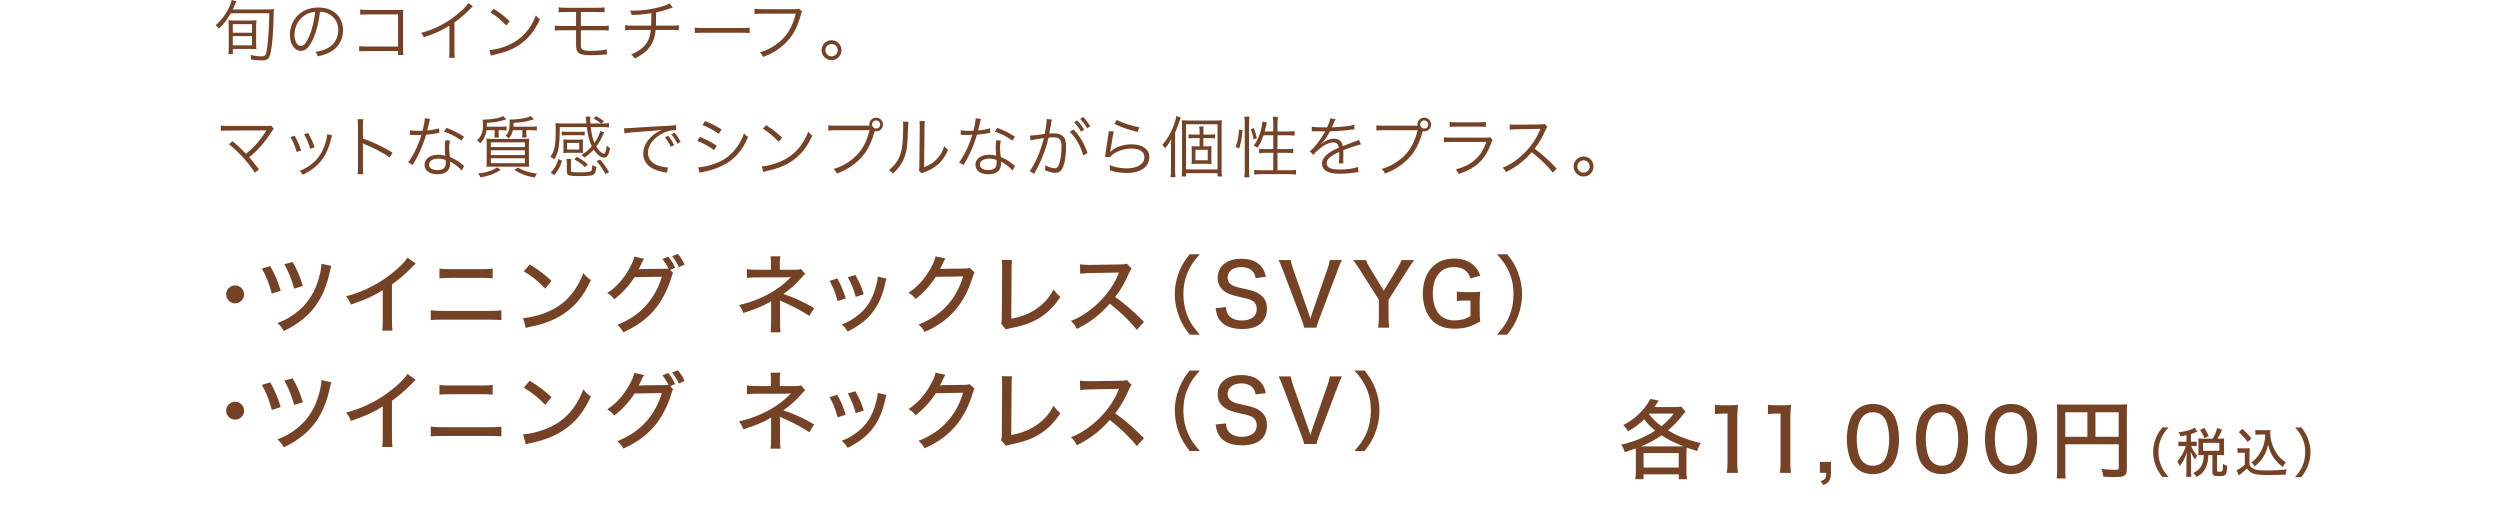 <?xml version="1.0" encoding="UTF-8"?>
<svg id="_レイヤー_1" data-name="レイヤー 1" xmlns="http://www.w3.org/2000/svg" viewBox="0 0 752.25 157.9">
  <defs>
    <style>
      .cls-1 {
        fill: none;
      }

      .cls-2 {
        fill: #764226;
      }
    </style>
  </defs>
  <g>
    <path class="cls-2" d="M73.45,88.58c0,1.48-1.22,2.7-2.7,2.7s-2.7-1.22-2.7-2.7,1.22-2.7,2.7-2.7,2.7,1.2,2.7,2.7Z"/>
    <path class="cls-2" d="M81.3,80.05c1.38,2.37,2.24,4.42,3.17,7.44l-2.68.86c-.73-2.78-1.74-5.38-2.99-7.54l2.5-.75ZM99.73,80.03c-.23.6-.26.65-.68,2.55-1.12,4.94-3.2,8.92-6.19,11.91-1.92,1.92-4.39,3.64-7.46,5.12-.57-1.04-.88-1.43-1.92-2.39,2.86-1.09,5.17-2.55,7.28-4.55,2.78-2.65,4.71-6.29,5.62-10.71.23-1.07.31-1.74.34-2.6l3.02.68ZM88.03,78.81c1.25,2.08,2.13,4.13,3.12,7.23l-2.65.81c-.75-2.81-1.56-4.78-2.94-7.33l2.47-.7Z"/>
    <path class="cls-2" d="M125.09,79.3c-.44.39-.49.42-1.17,1.12-1.69,1.79-3.8,3.61-5.98,5.17v10.48c0,1.79.05,2.63.16,3.43h-3.09c.13-.99.16-1.53.16-3.43v-8.76c-3.2,1.95-4.81,2.68-9.57,4.34-.47-1.12-.7-1.51-1.46-2.5,5.02-1.33,9.44-3.51,13.57-6.73,2.34-1.82,4.13-3.61,4.89-4.89l2.5,1.77Z"/>
    <path class="cls-2" d="M129.61,93.34c1.04.16,1.85.21,3.72.21h13.68c2,0,2.86-.05,3.85-.18v2.94c-.91-.08-2.08-.13-3.82-.13h-13.75c-1.77,0-2.65.03-3.67.13v-2.96ZM132.24,80.81c.99.16,1.72.18,3.61.18h8.89c1.95,0,2.55-.03,3.51-.18v2.94c-1.04-.1-1.72-.13-3.46-.13h-9c-2.03,0-2.42.03-3.56.13v-2.94Z"/>
    <path class="cls-2" d="M157.41,95.68c2.11-.08,5.25-.88,7.64-1.95,3.25-1.43,5.69-3.41,7.75-6.32,1.17-1.72,1.92-3.12,2.73-5.25.86,1.07,1.2,1.38,2.26,2.13-2.16,4.71-4.6,7.72-8.11,10.09-2.63,1.79-5.85,3.07-9.83,3.9-.99.21-1.09.23-1.64.42l-.81-3.02ZM159.39,79.56c2.96,1.85,4.6,3.09,6.55,4.97l-1.87,2.31c-2-2.13-4.11-3.82-6.47-5.2l1.79-2.08Z"/>
    <path class="cls-2" d="M202.56,82.13c-.21.26-.29.49-.55,1.38-1.14,3.82-3.04,7.36-5.28,9.93-2.39,2.73-5.28,4.78-9.18,6.55-.6-1.07-.88-1.43-1.82-2.24,3.95-1.61,6.55-3.41,9-6.24,1.9-2.18,3.51-5.17,4.42-8.24l-8.22.13c-.75,1.22-1.61,2.31-2.96,3.8-1.07,1.14-1.85,1.85-3.15,2.83-.68-.88-.99-1.17-2.11-1.85,2.89-1.95,4.78-4.06,6.66-7.38.88-1.59,1.33-2.65,1.46-3.59l2.96.65q-.21.29-.55.99c-.55,1.2-.73,1.59-1.07,2.18.21-.05.57-.05,1.12-.08l7.88-.1c-.42-.91-1.12-2.03-1.85-2.91l1.74-.73c.96,1.2,1.43,1.92,2.08,3.35l-1.48.65.88.91ZM203.96,76.39c.91,1.09,1.48,1.98,2.05,3.22l-1.74.78c-.55-1.22-1.17-2.26-2-3.3l1.69-.7Z"/>
    <path class="cls-2" d="M231.86,100c.13-.78.16-1.56.16-3.38v-4.81c0-.65,0-.88.03-1.22-.44.34-.99.65-2.05,1.17-2.03.96-3.28,1.43-6.34,2.42-.39-1.07-.6-1.43-1.3-2.39,4.52-.99,8.89-2.94,12.3-5.49,1.14-.83,2.08-1.66,3.35-2.94-.1.03-.18.03-.23.03-.36.05-1.09.08-1.38.08h-8.5c-1.48,0-2.13.03-3.15.16v-2.68c.91.18,1.51.21,3.15.21h4.08v-1.79c0-1.2-.03-1.48-.13-2.24h2.96c-.13.7-.16,1.12-.16,2.24v1.79h4.86c.65,0,1.04-.05,1.51-.21l1.27,1.48c-.42.34-.47.39-1.09,1.12-1.56,1.79-3.67,3.69-5.49,4.91,3.43,1.17,6.21,2.44,9.28,4.26l-1.48,2.34c-1.82-1.25-4.34-2.63-7.15-3.88-1.22-.52-1.38-.6-1.69-.81.03.44.05,1.01.05,1.46v4.76c0,1.92.03,2.57.13,3.41h-2.99Z"/>
    <path class="cls-2" d="M251.93,83.77c1.09,1.9,1.59,3.12,2.57,6.01l-2.47.81c-.65-2.47-1.25-4.03-2.39-6.08l2.29-.73ZM266.75,83.82c-.16.39-.18.49-.34,1.25-.75,3.54-1.98,6.42-3.69,8.68-1.85,2.47-4.08,4.21-7.67,6.01-.55-.94-.83-1.27-1.77-2.13,1.79-.7,2.83-1.27,4.34-2.37,3.04-2.21,4.81-4.91,5.95-9.07.36-1.25.52-2.16.52-2.96l2.65.6ZM257.39,82.73c1.38,2.52,1.85,3.64,2.52,5.82l-2.42.78c-.49-1.92-1.27-3.9-2.37-5.93l2.26-.68Z"/>
    <path class="cls-2" d="M284.46,77.79q-.21.29-.55.99c-.55,1.2-.73,1.61-1.07,2.18.21-.03.57-.05,1.12-.08l6.19-.08c.96,0,1.2-.05,1.66-.21l1.46,1.4c-.26.34-.34.52-.6,1.43-1.17,3.88-3.04,7.36-5.28,9.93-2.39,2.73-5.28,4.81-9.18,6.55-.6-1.07-.88-1.43-1.82-2.24,3.95-1.61,6.55-3.41,9-6.21,1.92-2.21,3.43-5.04,4.42-8.27l-8.22.13c-1.74,2.68-3.72,4.81-6.11,6.66-.68-.91-.99-1.2-2.11-1.87,2.89-1.95,4.78-4.06,6.66-7.38.88-1.59,1.33-2.65,1.46-3.59l2.96.65Z"/>
    <path class="cls-2" d="M304.52,78.21c-.1.75-.13,1.3-.13,3.09l-.1,14.59c2.81-.49,5.2-1.43,7.23-2.73,2.47-1.64,4.13-3.46,5.51-6.08.86,1.17,1.12,1.48,2.05,2.24-1.74,2.65-3.41,4.39-5.62,5.9-2.5,1.69-5.23,2.73-9.28,3.51-.78.16-1.09.23-1.51.42l-1.43-1.74c.18-.57.21-.96.21-2.26l.08-13.78v-.7c0-1.27-.03-1.82-.1-2.47l3.09.03Z"/>
    <path class="cls-2" d="M342.06,99.24c-2.05-2.6-4.91-5.33-8.11-7.88-3.02,3.41-5.85,5.59-9.93,7.62-.57-1.12-.83-1.46-1.77-2.42,2-.78,3.25-1.48,5.23-2.89,4-2.89,7.23-6.86,8.97-11.05q.08-.23.16-.39t.1-.23c-.31.03-.47.03-.81.03l-7.54.13c-1.61.03-2.11.05-3.33.21l-.08-2.83c.88.1,1.53.16,2.68.16h.7l8.66-.13c1.25,0,1.48-.05,2.05-.26l1.46,1.53c-.31.34-.52.7-.78,1.33-1.25,2.89-2.57,5.17-4.16,7.18,3.28,2.37,5.36,4.19,8.66,7.51l-2.16,2.39Z"/>
    <path class="cls-2" d="M357.98,100.7c-1.66-2.13-2.34-3.3-3.15-5.3-.88-2.29-1.33-4.5-1.33-6.89s.42-4.45,1.3-6.71c.81-2,1.51-3.17,3.15-5.3h3.07c-1.98,2.26-2.76,3.43-3.56,5.25-.94,2.11-1.38,4.32-1.38,6.76s.47,4.78,1.4,6.94c.81,1.85,1.61,3.02,3.56,5.25h-3.07Z"/>
    <path class="cls-2" d="M368.9,92.38c.08,1.2.26,1.77.75,2.42.81,1.04,2.24,1.64,4.03,1.64,2.78,0,4.47-1.3,4.47-3.43,0-1.14-.49-2.08-1.38-2.55-.83-.44-1.01-.49-4.42-1.27-1.79-.42-2.86-.81-3.77-1.43-1.46-.99-2.18-2.39-2.18-4.16,0-3.48,2.78-5.75,7.1-5.75,2.81,0,4.94.88,6.19,2.55.6.81.91,1.56,1.2,2.91l-3.09.36c-.16-.91-.36-1.43-.83-1.95-.73-.88-1.95-1.35-3.48-1.35-2.44,0-4.11,1.27-4.11,3.15,0,1.2.62,2.03,1.98,2.57.65.29.81.31,3.69.94,1.95.42,3.3.94,4.19,1.64,1.35,1.04,1.98,2.34,1.98,4.19,0,3.95-2.68,6.14-7.46,6.14-3.02,0-5.25-.83-6.55-2.44-.81-1.01-1.14-1.92-1.43-3.82l3.15-.34Z"/>
    <path class="cls-2" d="M393.68,93.99c.1.34.31.99.62,1.92.36-1.27.39-1.3.6-1.92l4.52-13.03c.44-1.27.62-1.9.73-2.7h3.64c-.39.7-.65,1.35-1.3,3.07l-5.56,14.72c-.44,1.17-.68,1.95-.81,2.55h-3.67c-.13-.54-.36-1.3-.83-2.55l-5.59-14.72c-.57-1.51-.96-2.42-1.3-3.07h3.64c.16.83.39,1.77.73,2.7l4.58,13.03Z"/>
    <path class="cls-2" d="M414.68,98.59c.16-.99.21-1.9.21-3.17v-5.25l-5.98-9.41c-.47-.7-1.01-1.51-1.72-2.5h3.85c.21.68.52,1.27,1.25,2.5l4.08,6.71,4.08-6.71c.7-1.14,1.04-1.85,1.22-2.5h3.87c-.36.47-1.2,1.64-1.74,2.5l-5.98,9.44v5.23c0,1.27.05,2.21.21,3.17h-3.35Z"/>
    <path class="cls-2" d="M441.02,90.45c-1.3,0-1.92.03-2.65.16v-2.86c.7.1,1.43.16,2.99.16h1.12c1.38,0,2.21-.03,2.94-.13-.16,1.27-.18,1.85-.18,3.15v2.6c0,1.4.03,2.03.18,3.17-1.74.99-2.63,1.38-3.9,1.74-1.12.29-2.5.47-3.77.47-2.96,0-5.23-.83-6.84-2.52-1.79-1.9-2.78-4.73-2.78-8.06,0-4.37,1.72-7.72,4.78-9.44,1.38-.75,2.83-1.09,4.78-1.09,2.37,0,4.42.75,5.82,2.11.88.86,1.38,1.64,1.92,3.04l-2.96.83c-.86-2.42-2.34-3.41-5.1-3.41-3.85,0-6.24,3.02-6.24,7.9,0,2.65.68,4.86,1.95,6.29,1.09,1.22,2.63,1.85,4.63,1.85,1.87,0,3.35-.42,4.76-1.3v-4.65h-1.46Z"/>
    <path class="cls-2" d="M450.45,100.7c1.95-2.24,2.76-3.41,3.56-5.25.94-2.16,1.4-4.42,1.4-6.94s-.44-4.65-1.38-6.76c-.81-1.82-1.59-2.99-3.56-5.25h3.07c1.66,2.13,2.34,3.3,3.15,5.3.88,2.26,1.3,4.37,1.3,6.71s-.42,4.6-1.33,6.89c-.81,2-1.48,3.17-3.15,5.3h-3.07Z"/>
    <path class="cls-2" d="M73.45,123.58c0,1.48-1.22,2.7-2.7,2.7s-2.7-1.22-2.7-2.7,1.22-2.7,2.7-2.7,2.7,1.2,2.7,2.7Z"/>
    <path class="cls-2" d="M81.3,115.05c1.38,2.37,2.24,4.42,3.17,7.44l-2.68.86c-.73-2.78-1.74-5.38-2.99-7.54l2.5-.75ZM99.73,115.03c-.23.6-.26.65-.68,2.55-1.12,4.94-3.2,8.92-6.19,11.91-1.92,1.92-4.39,3.64-7.46,5.12-.57-1.04-.88-1.43-1.92-2.39,2.86-1.09,5.17-2.55,7.28-4.55,2.78-2.65,4.71-6.29,5.62-10.71.23-1.07.31-1.74.34-2.6l3.02.68ZM88.03,113.81c1.25,2.08,2.13,4.13,3.12,7.23l-2.65.81c-.75-2.81-1.56-4.78-2.94-7.33l2.47-.7Z"/>
    <path class="cls-2" d="M125.09,114.3c-.44.39-.49.42-1.17,1.12-1.69,1.79-3.8,3.61-5.98,5.17v10.48c0,1.79.05,2.63.16,3.43h-3.09c.13-.99.16-1.53.16-3.43v-8.76c-3.2,1.95-4.81,2.68-9.57,4.34-.47-1.12-.7-1.51-1.46-2.5,5.02-1.33,9.44-3.51,13.57-6.73,2.34-1.82,4.13-3.61,4.89-4.89l2.5,1.77Z"/>
    <path class="cls-2" d="M129.61,128.34c1.04.16,1.85.21,3.72.21h13.68c2,0,2.86-.05,3.85-.18v2.94c-.91-.08-2.08-.13-3.82-.13h-13.75c-1.77,0-2.65.03-3.67.13v-2.96ZM132.24,115.81c.99.16,1.72.18,3.61.18h8.89c1.95,0,2.55-.03,3.51-.18v2.94c-1.04-.1-1.72-.13-3.46-.13h-9c-2.03,0-2.42.03-3.56.13v-2.94Z"/>
    <path class="cls-2" d="M157.41,130.68c2.11-.08,5.25-.88,7.64-1.95,3.25-1.43,5.69-3.41,7.75-6.32,1.17-1.72,1.92-3.12,2.73-5.25.86,1.07,1.2,1.38,2.26,2.13-2.16,4.71-4.6,7.72-8.11,10.09-2.63,1.79-5.85,3.07-9.83,3.9-.99.21-1.09.23-1.64.42l-.81-3.02ZM159.39,114.56c2.96,1.85,4.6,3.09,6.55,4.97l-1.87,2.31c-2-2.13-4.11-3.82-6.47-5.2l1.79-2.08Z"/>
    <path class="cls-2" d="M202.56,117.13c-.21.26-.29.49-.55,1.38-1.14,3.82-3.04,7.36-5.28,9.93-2.39,2.73-5.28,4.78-9.18,6.55-.6-1.07-.88-1.43-1.82-2.24,3.95-1.61,6.55-3.41,9-6.24,1.9-2.18,3.51-5.17,4.42-8.24l-8.22.13c-.75,1.22-1.61,2.31-2.96,3.8-1.07,1.14-1.85,1.85-3.15,2.83-.68-.88-.99-1.17-2.11-1.85,2.89-1.95,4.78-4.06,6.66-7.38.88-1.59,1.33-2.65,1.46-3.59l2.96.65q-.21.29-.55.99c-.55,1.2-.73,1.59-1.07,2.18.21-.05.57-.05,1.12-.08l7.88-.1c-.42-.91-1.12-2.03-1.85-2.91l1.74-.73c.96,1.2,1.43,1.92,2.08,3.35l-1.48.65.88.91ZM203.96,111.39c.91,1.09,1.48,1.98,2.05,3.22l-1.74.78c-.55-1.22-1.17-2.26-2-3.3l1.69-.7Z"/>
    <path class="cls-2" d="M231.86,135c.13-.78.16-1.56.16-3.38v-4.81c0-.65,0-.88.03-1.22-.44.34-.99.65-2.05,1.17-2.03.96-3.28,1.43-6.34,2.42-.39-1.07-.6-1.43-1.3-2.39,4.52-.99,8.89-2.94,12.3-5.49,1.14-.83,2.08-1.66,3.35-2.94-.1.03-.18.03-.23.03-.36.05-1.09.08-1.38.08h-8.5c-1.48,0-2.13.03-3.15.16v-2.68c.91.18,1.51.21,3.15.21h4.08v-1.79c0-1.2-.03-1.48-.13-2.24h2.96c-.13.7-.16,1.12-.16,2.24v1.79h4.86c.65,0,1.04-.05,1.51-.21l1.27,1.48c-.42.34-.47.39-1.09,1.12-1.56,1.79-3.67,3.69-5.49,4.91,3.43,1.17,6.21,2.44,9.28,4.26l-1.48,2.34c-1.82-1.25-4.34-2.63-7.15-3.88-1.22-.52-1.38-.6-1.69-.81.03.44.05,1.01.05,1.46v4.76c0,1.92.03,2.57.13,3.41h-2.99Z"/>
    <path class="cls-2" d="M251.93,118.77c1.09,1.9,1.59,3.12,2.57,6.01l-2.47.81c-.65-2.47-1.25-4.03-2.39-6.08l2.29-.73ZM266.75,118.82c-.16.39-.18.49-.34,1.25-.75,3.54-1.98,6.42-3.69,8.68-1.85,2.47-4.08,4.21-7.67,6.01-.55-.94-.83-1.27-1.77-2.13,1.79-.7,2.83-1.27,4.34-2.37,3.04-2.21,4.81-4.91,5.95-9.07.36-1.25.52-2.16.52-2.96l2.65.6ZM257.39,117.73c1.38,2.52,1.85,3.64,2.52,5.82l-2.42.78c-.49-1.92-1.27-3.9-2.37-5.93l2.26-.68Z"/>
    <path class="cls-2" d="M284.46,112.79q-.21.29-.55.99c-.55,1.2-.73,1.61-1.07,2.18.21-.03.57-.05,1.12-.08l6.19-.08c.96,0,1.2-.05,1.66-.21l1.46,1.4c-.26.34-.34.52-.6,1.43-1.17,3.88-3.04,7.36-5.28,9.93-2.39,2.73-5.28,4.81-9.18,6.55-.6-1.07-.88-1.43-1.82-2.24,3.95-1.61,6.55-3.41,9-6.21,1.92-2.21,3.43-5.04,4.42-8.27l-8.22.13c-1.74,2.68-3.72,4.81-6.11,6.66-.68-.91-.99-1.2-2.11-1.87,2.89-1.95,4.78-4.06,6.66-7.38.88-1.59,1.33-2.65,1.46-3.59l2.96.65Z"/>
    <path class="cls-2" d="M304.52,113.21c-.1.75-.13,1.3-.13,3.09l-.1,14.59c2.81-.49,5.2-1.43,7.23-2.73,2.47-1.64,4.13-3.46,5.51-6.08.86,1.17,1.12,1.48,2.05,2.24-1.74,2.65-3.41,4.39-5.62,5.9-2.5,1.69-5.23,2.73-9.28,3.51-.78.16-1.09.23-1.51.42l-1.43-1.74c.18-.57.21-.96.21-2.26l.08-13.78v-.7c0-1.27-.03-1.82-.1-2.47l3.09.03Z"/>
    <path class="cls-2" d="M342.06,134.24c-2.05-2.6-4.91-5.33-8.11-7.88-3.02,3.41-5.85,5.59-9.93,7.62-.57-1.12-.83-1.46-1.77-2.42,2-.78,3.25-1.48,5.23-2.89,4-2.89,7.23-6.86,8.97-11.05q.08-.23.16-.39t.1-.23c-.31.03-.47.03-.81.03l-7.54.13c-1.61.03-2.11.05-3.33.21l-.08-2.83c.88.1,1.53.16,2.68.16h.7l8.66-.13c1.25,0,1.48-.05,2.05-.26l1.46,1.53c-.31.34-.52.7-.78,1.33-1.25,2.89-2.57,5.17-4.16,7.18,3.28,2.37,5.36,4.19,8.66,7.51l-2.16,2.39Z"/>
    <path class="cls-2" d="M357.98,135.7c-1.66-2.13-2.34-3.3-3.15-5.3-.88-2.29-1.33-4.5-1.33-6.89s.42-4.45,1.3-6.71c.81-2,1.51-3.17,3.15-5.3h3.07c-1.98,2.26-2.76,3.43-3.56,5.25-.94,2.11-1.38,4.32-1.38,6.76s.47,4.78,1.4,6.94c.81,1.85,1.61,3.02,3.56,5.25h-3.07Z"/>
    <path class="cls-2" d="M368.9,127.38c.08,1.2.26,1.77.75,2.42.81,1.04,2.24,1.64,4.03,1.64,2.78,0,4.47-1.3,4.47-3.43,0-1.14-.49-2.08-1.38-2.55-.83-.44-1.01-.49-4.42-1.27-1.79-.42-2.86-.81-3.77-1.43-1.46-.99-2.18-2.39-2.18-4.16,0-3.48,2.78-5.75,7.1-5.75,2.81,0,4.94.88,6.19,2.55.6.81.91,1.56,1.2,2.91l-3.09.36c-.16-.91-.36-1.43-.83-1.95-.73-.88-1.95-1.35-3.48-1.35-2.44,0-4.11,1.27-4.11,3.15,0,1.2.62,2.03,1.98,2.57.65.29.81.31,3.69.94,1.95.42,3.3.94,4.19,1.64,1.35,1.04,1.98,2.34,1.98,4.19,0,3.95-2.68,6.14-7.46,6.14-3.02,0-5.25-.83-6.55-2.44-.81-1.01-1.14-1.92-1.43-3.82l3.15-.34Z"/>
    <path class="cls-2" d="M393.68,128.99c.1.34.31.99.62,1.92.36-1.27.39-1.3.6-1.92l4.52-13.03c.44-1.27.62-1.9.73-2.7h3.64c-.39.7-.65,1.35-1.3,3.07l-5.56,14.72c-.44,1.17-.68,1.95-.81,2.55h-3.67c-.13-.54-.36-1.3-.83-2.55l-5.59-14.72c-.57-1.51-.96-2.42-1.3-3.07h3.64c.16.83.39,1.77.73,2.7l4.58,13.03Z"/>
    <path class="cls-2" d="M407.54,135.7c1.95-2.24,2.76-3.41,3.56-5.25.94-2.16,1.4-4.42,1.4-6.94s-.44-4.65-1.38-6.76c-.81-1.82-1.59-2.99-3.56-5.25h3.07c1.66,2.13,2.34,3.3,3.15,5.3.88,2.26,1.3,4.37,1.3,6.71s-.42,4.6-1.33,6.89c-.81,2-1.48,3.17-3.15,5.3h-3.07Z"/>
  </g>
  <g>
    <path class="cls-2" d="M492.24,136.48c0-.57-.03-1.12-.05-1.56-1.46.52-1.9.68-3.3,1.14-.34-1.07-.52-1.48-1.09-2.24,3.95-.94,7.18-2.26,10.22-4.24-1.43-1.22-2.31-2.11-3.3-3.43-1.43,1.46-2.83,2.5-4.84,3.64-.47-.83-.81-1.27-1.46-1.87,2.78-1.48,4.65-3.02,6.47-5.28.75-.96,1.3-1.82,1.66-2.6l2.57.49c-.65,1.01-.88,1.35-1.3,1.95h5.7c1.06,0,1.66-.03,2.37-.13l1.27,1.51c-.39.44-.49.57-1.35,1.66-.96,1.25-2.21,2.5-3.9,3.98,1.56.94,2.37,1.33,3.74,1.9,2.18.86,3.62,1.33,6.08,1.92-.47.81-.83,1.61-1.04,2.39-1.64-.49-2.31-.7-3.15-1.04-.05.62-.08,1.07-.08,1.79v5.3c0,.96.05,1.64.16,2.44h-2.47v-1.48h-10.61v1.48h-2.47c.1-.81.16-1.56.16-2.47v-5.28ZM505.55,134.32c.36,0,.55,0,.99-.03-3.17-1.27-4.6-2-6.58-3.3-2.03,1.43-3.8,2.34-6.21,3.33h11.8ZM494.55,140.69h10.58v-4.37h-10.58v4.37ZM496.16,124.59c1.35,1.66,2.18,2.47,3.77,3.64,1.4-1.12,2.26-1.98,3.72-3.77h-7.38l-.1.13Z"/>
    <path class="cls-2" d="M516.01,121.79c.73.13,1.28.16,2.42.16h2.08c1.14,0,1.54-.03,2.45-.13-.16,1.59-.21,2.81-.21,4.32v12.92c0,1.33.05,2.18.21,3.22h-3.36c.16-.99.21-1.92.21-3.22v-14.61h-1.3c-.88,0-1.61.05-2.5.16v-2.81Z"/>
    <path class="cls-2" d="M531.97,121.79c.73.13,1.28.16,2.42.16h2.08c1.14,0,1.54-.03,2.45-.13-.16,1.59-.21,2.81-.21,4.32v12.92c0,1.33.05,2.18.21,3.22h-3.36c.16-.99.21-1.92.21-3.22v-14.61h-1.3c-.88,0-1.61.05-2.5.16v-2.81Z"/>
    <path class="cls-2" d="M550.92,142.27c0,2.11-.52,2.99-2.26,3.67l-.83-1.17c1.4-.47,1.66-.86,1.69-2.5h-1.92v-3.3h3.33v3.3Z"/>
    <path class="cls-2" d="M558.37,140.66c-.76-.75-1.3-1.61-1.64-2.52-.68-1.85-1.01-3.88-1.01-6.01,0-2.73.62-5.59,1.53-7.12,1.35-2.24,3.56-3.46,6.32-3.46,2.11,0,3.88.68,5.2,2,.75.75,1.32,1.61,1.64,2.52.68,1.82,1.01,3.9,1.01,6.03,0,3.17-.7,5.98-1.87,7.62-1.4,1.95-3.43,2.94-6.01,2.94-2.11,0-3.85-.68-5.17-2ZM560.5,125.37c-.54.6-.91,1.27-1.12,1.95-.47,1.46-.7,3.12-.7,4.86,0,2.29.49,4.71,1.17,5.85.83,1.4,2.08,2.11,3.72,2.11,1.22,0,2.29-.42,2.99-1.14.55-.57.96-1.3,1.2-2.11.47-1.51.7-3.07.7-4.81,0-2.11-.44-4.5-1.07-5.69-.81-1.56-2.05-2.34-3.85-2.34-1.3,0-2.26.42-3.04,1.33Z"/>
    <path class="cls-2" d="M579.15,140.66c-.76-.75-1.3-1.61-1.64-2.52-.68-1.85-1.01-3.88-1.01-6.01,0-2.73.62-5.59,1.53-7.12,1.35-2.24,3.56-3.46,6.32-3.46,2.11,0,3.88.68,5.2,2,.75.75,1.32,1.61,1.64,2.52.68,1.82,1.01,3.9,1.01,6.03,0,3.17-.7,5.98-1.87,7.62-1.4,1.95-3.43,2.94-6.01,2.94-2.11,0-3.85-.68-5.17-2ZM581.28,125.37c-.54.6-.91,1.27-1.12,1.95-.47,1.46-.7,3.12-.7,4.86,0,2.29.49,4.71,1.17,5.85.83,1.4,2.08,2.11,3.72,2.11,1.22,0,2.29-.42,2.99-1.14.55-.57.96-1.3,1.2-2.11.47-1.51.7-3.07.7-4.81,0-2.11-.44-4.5-1.07-5.69-.81-1.56-2.05-2.34-3.85-2.34-1.3,0-2.26.42-3.04,1.33Z"/>
    <path class="cls-2" d="M599.93,140.66c-.76-.75-1.3-1.61-1.64-2.52-.68-1.85-1.01-3.88-1.01-6.01,0-2.73.62-5.59,1.53-7.12,1.35-2.24,3.56-3.46,6.32-3.46,2.11,0,3.88.68,5.2,2,.75.75,1.32,1.61,1.64,2.52.68,1.82,1.01,3.9,1.01,6.03,0,3.17-.7,5.98-1.87,7.62-1.4,1.95-3.43,2.94-6.01,2.94-2.11,0-3.85-.68-5.17-2ZM602.06,125.37c-.54.6-.91,1.27-1.12,1.95-.47,1.46-.7,3.12-.7,4.86,0,2.29.49,4.71,1.17,5.85.83,1.4,2.08,2.11,3.72,2.11,1.22,0,2.29-.42,2.99-1.14.55-.57.96-1.3,1.2-2.11.47-1.51.7-3.07.7-4.81,0-2.11-.44-4.5-1.07-5.69-.81-1.56-2.05-2.34-3.85-2.34-1.3,0-2.26.42-3.04,1.33Z"/>
    <path class="cls-2" d="M621.44,141.05c0,1.66.03,2.31.13,2.91h-2.73c.11-.78.16-1.64.16-3.02v-16.87c0-1.04-.03-1.69-.1-2.42.81.08,1.46.1,2.71.1h15.81c1.33,0,1.97-.03,2.65-.1-.08.75-.1,1.38-.1,2.65v16.82c0,1.95-.7,2.44-3.48,2.44-1.01,0-2.55-.05-3.59-.13-.1-.86-.26-1.43-.62-2.34,1.69.18,3.02.29,4,.29,1.07,0,1.25-.1,1.25-.65v-7.05h-16.07v7.36ZM628.1,124.05h-6.66v7.38h6.66v-7.38ZM637.51,131.43v-7.38h-6.99v7.38h6.99Z"/>
    <path class="cls-2" d="M650.65,143.52c-1.02-1.31-1.44-2.03-1.94-3.27-.54-1.41-.82-2.77-.82-4.24s.26-2.74.8-4.13c.5-1.23.93-1.95,1.94-3.27h1.89c-1.22,1.39-1.7,2.11-2.19,3.23-.58,1.3-.85,2.66-.85,4.16s.29,2.95.87,4.27c.5,1.14.99,1.86,2.19,3.23h-1.89Z"/>
    <path class="cls-2" d="M657.88,130.96c-.59.13-.9.19-1.78.34-.08-.38-.24-.7-.56-1.23,1.79-.22,2.93-.5,4.16-1.01.24-.11.5-.26.67-.38l.85,1.18c-.16.06-.24.1-.42.18-.59.26-.88.37-1.54.56v2.32h.61c.51,0,.8-.02,1.11-.06v1.39c-.3-.05-.61-.06-1.11-.06h-.56c.59,1.36.95,1.92,1.83,2.85q-.4.7-.62,1.25c-.62-.82-.87-1.25-1.34-2.38.05.48.1,1.58.1,2.06v3.57c0,.91.03,1.44.1,1.92h-1.58c.06-.54.1-1.04.1-1.92v-3.2c0-.4.06-1.68.1-2.21-.46,1.59-1.12,2.83-2.14,4.11-.22-.61-.4-.94-.72-1.36.67-.78,1.15-1.46,1.63-2.38.37-.71.77-1.7.94-2.3h-.91c-.62,0-.94.02-1.31.08v-1.43c.37.06.69.08,1.31.08h1.11v-1.95ZM665.82,131.98c.66-1.18.96-1.89,1.34-3.2l1.47.5c-.59,1.33-.9,1.92-1.38,2.71h.69c.56,0,.86-.02,1.31-.06-.05.35-.06.62-.06,1.09v2.8c0,.45.02.77.06,1.17-.4-.05-.8-.06-1.31-.06h-.83v4.63c0,.34.1.38.83.38.48,0,.67-.06.77-.27.11-.26.18-.85.19-2.1.51.35.87.51,1.28.61-.11,1.65-.22,2.16-.5,2.56-.3.42-.75.53-2.21.53s-1.76-.26-1.76-1.3v-5.04h-1.21c-.08,1.63-.27,2.58-.69,3.57-.62,1.41-1.39,2.24-2.87,3.02-.32-.51-.56-.78-1.02-1.17,1.33-.64,2.13-1.38,2.61-2.43.37-.83.56-1.84.56-2.99h-.38c-.51,0-.83.02-1.25.06.03-.4.05-.77.05-1.18v-2.74c0-.35-.02-.75-.05-1.14.46.05.72.06,1.27.06h3.09ZM663.31,131.82c-.43-1.09-.79-1.71-1.34-2.45l1.31-.61c.61.94.97,1.6,1.34,2.46l-1.31.59ZM662.89,135.65h4.91v-2.4h-4.91v2.4Z"/>
    <path class="cls-2" d="M673.28,134.83c.4.06.66.08,1.26.08h1.19c.48,0,.83-.02,1.23-.08-.06.51-.08.85-.08,1.73v3.23c.29.62.46.83,1.09,1.2.77.45,1.63.56,4.22.56,2.43,0,4.42-.11,5.94-.32-.24.64-.34.99-.43,1.6-1.46.06-3.6.11-4.72.11-2.62,0-3.91-.1-4.71-.35-.91-.27-1.52-.74-2.16-1.62-.51.53-.98.91-1.65,1.44-.14.1-.4.32-.8.64l-.69-1.52c.71-.3,1.79-1.06,2.5-1.71v-3.6h-1.07c-.48,0-.74.02-1.12.08v-1.47ZM674.72,129.05c1.11.98,1.94,1.87,2.72,2.9l-1.12,1.06c-.98-1.36-1.46-1.89-2.66-2.99l1.06-.96ZM679.96,130.75c-.54,0-.93.02-1.31.08v-1.46c.37.06.71.08,1.31.08h2.02c.54,0,.9-.02,1.2-.06-.05.29-.06.59-.06.85,0,1.65.4,3.33,1.18,4.9.87,1.75,1.86,2.87,3.51,4-.38.45-.62.82-.91,1.38-1.14-.83-1.84-1.54-2.69-2.72-.87-1.18-1.28-2.16-1.76-4.03-.24,1.18-.4,1.7-.74,2.45-.48,1.06-1.13,2.03-1.9,2.88-.37.38-.66.66-1.33,1.2-.35-.46-.54-.69-1.06-1.15.93-.67,1.39-1.14,2.03-1.98.91-1.2,1.55-2.59,1.89-4.07.16-.7.24-1.3.29-2.34h-1.66Z"/>
    <path class="cls-2" d="M690.58,143.52c1.2-1.38,1.7-2.1,2.19-3.23.58-1.33.87-2.72.87-4.27s-.27-2.87-.85-4.16c-.5-1.12-.97-1.84-2.19-3.23h1.89c1.02,1.31,1.44,2.03,1.94,3.27.54,1.39.8,2.69.8,4.13s-.26,2.83-.82,4.24c-.5,1.23-.91,1.95-1.94,3.27h-1.89Z"/>
  </g>
  <g>
    <path class="cls-2" d="M69.45,4c-1.04,1.8-2.08,3.16-3.58,4.62-.32-.46-.5-.66-.98-1.02,1.86-1.6,3.44-3.8,4.4-6.18.24-.6.36-1.04.4-1.42l1.48.38c-.22.42-.24.46-.38.8-.22.58-.46,1.12-.72,1.66h10.22c.92,0,1.4-.02,2.14-.12-.06.56-.08.82-.08,1.38-.06,4.76-.36,8.92-.82,11.28-.44,2.36-.9,2.8-2.88,2.8-.66,0-1.46-.06-3.06-.24-.02-.5-.04-.64-.22-1.38,1.44.28,2.44.4,3.4.4,1.08,0,1.3-.34,1.62-2.64.36-2.44.58-6.12.64-10.32h-11.58ZM77.07,12.98c0,.6.02,1.14.08,1.8-.68-.04-1.26-.06-1.96-.06h-5.12v1.54h-1.34c.06-.56.1-1.34.1-2.08v-6c0-.9-.02-1.4-.08-2.1.62.08,1.18.1,1.94.1h4.56c.76,0,1.3-.02,1.92-.1-.06.6-.1,1.42-.1,2.16v4.74ZM70.05,9.84h5.78v-2.58h-5.78v2.58ZM70.05,13.64h5.78v-2.76h-5.78v2.76Z"/>
    <path class="cls-2" d="M94.33,11.48c-1.16,2.64-2.34,3.84-3.78,3.84-1.9,0-3.32-2.08-3.32-4.88,0-2.04.76-4.02,2.1-5.52,1.6-1.76,3.78-2.66,6.46-2.66,2.24,0,4.2.7,5.5,1.98,1.26,1.22,1.94,2.96,1.94,4.88,0,3.1-1.68,5.66-4.58,6.9-.9.38-1.66.62-3.04.92-.2-.66-.32-.86-.7-1.34,1.46-.24,2.4-.5,3.34-.94,2.2-1,3.54-3.14,3.54-5.6,0-2.28-1.16-4.12-3.18-5.02-.74-.32-1.32-.46-2.32-.5-.3,2.78-1.06,5.84-1.96,7.94ZM91.87,4.5c-2.02,1.22-3.26,3.48-3.26,5.96,0,1.92.84,3.4,1.92,3.4.84,0,1.64-.94,2.5-2.9.82-1.88,1.56-4.84,1.82-7.4-1.2.1-2.06.38-2.98.94Z"/>
    <path class="cls-2" d="M110.22,15.36q-1.62.02-2.14.08v-1.58c.66.12.94.14,2.18.14h9.52V4.34h-9.1c-1.2,0-1.62.02-2.3.1v-1.6c.7.12,1,.14,2.3.14h9.6c.26,0,.54-.02,1.04-.04-.04.5-.04.84-.04,1.56v10.24c0,.74.04,1.46.1,1.82h-1.6v-1.2h-9.56Z"/>
    <path class="cls-2" d="M142.31,1.9c-.36.26-.38.3-.88.84-1.26,1.32-2.96,2.78-4.68,4.02v8.52c0,1.14.02,1.58.1,2.12h-1.74c.1-.52.12-.98.12-2.08v-7.6c-2.6,1.6-4.06,2.26-7.72,3.5-.28-.64-.38-.84-.78-1.34,3.76-.98,7.22-2.7,10.38-5.18,1.86-1.44,3.26-2.84,3.82-3.78l1.38.98Z"/>
    <path class="cls-2" d="M147.27,15.06c1.56-.06,3.96-.68,5.82-1.54,3.86-1.72,6.54-4.66,8.16-8.9.46.62.66.8,1.22,1.18-1.6,3.48-3.46,5.82-6.1,7.64-2.06,1.4-4.12,2.22-7.46,2.98-.54.12-.7.16-1.2.32l-.44-1.68ZM148.55,2.66c2.14,1.36,3.38,2.34,4.82,3.76l-1.04,1.24c-1.44-1.56-3.02-2.86-4.76-3.92l.98-1.08Z"/>
    <path class="cls-2" d="M169.24,9.1c-1.06,0-1.62.02-2.3.1v-1.5c.7.1,1.12.12,2.32.12h4.08V3.62h-2.96c-1.16,0-1.68.02-2.28.1v-1.52c.66.12,1.06.14,2.3.14h9.2c1.26,0,1.66-.02,2.32-.14v1.52c-.6-.08-1.12-.1-2.3-.1h-4.84v4.2h6.08c1.18,0,1.62-.02,2.32-.12v1.5c-.68-.08-1.24-.1-2.3-.1h-6.1v3.94c0,1.26.08,1.6.5,1.86.38.26,1.26.4,2.6.4.76,0,1.86-.06,2.98-.16.78-.06,1.08-.12,1.74-.3v1.56c-.1-.02-.18-.02-.24-.02-.2,0-.24,0-1.5.12-.74.06-2.18.12-3.1.12-3.54,0-4.42-.62-4.42-3.12v-4.4h-4.1Z"/>
    <path class="cls-2" d="M202.45,2.28q-.24.06-.62.2c-1.46.52-2.82.92-4.4,1.24-.02,1.92-.04,3.22-.06,4h4.8c1.14,0,1.44-.02,2.1-.14v1.52c-.72-.08-1.08-.1-2.1-.1h-4.9c-.16,1.88-.54,3.16-1.3,4.42-1.04,1.74-2.54,3-4.98,4.18-.36-.6-.54-.8-1.08-1.24,2.18-.84,3.7-1.96,4.68-3.44.74-1.1,1.08-2.2,1.22-3.92h-5.62c-1.02,0-1.38.02-2.1.1v-1.52c.66.12.96.14,2.1.14h5.74c.04-.88.06-2,.06-3.76-1.26.26-2.98.44-5.92.56-.12-.52-.18-.7-.48-1.34.56.04.86.04,1.16.04,2.56,0,5.84-.5,8.4-1.26,1.12-.34,1.64-.56,2.28-.96l1.02,1.28Z"/>
    <path class="cls-2" d="M209.06,8.3c.58.1,1.12.12,2.48.12h11.62c1.48,0,1.8-.02,2.42-.1v1.62c-.64-.06-1.1-.08-2.44-.08h-11.6c-1.46,0-1.88.02-2.48.08v-1.64Z"/>
    <path class="cls-2" d="M241.33,3.48q-.14.22-.42,1.24c-1.06,3.84-2.58,6.46-5.02,8.68-1.86,1.68-3.58,2.72-6.28,3.76-.3-.66-.46-.88-.98-1.4,1.8-.54,2.98-1.08,4.52-2.12,3.28-2.18,5.16-5.04,6.3-9.52h-10.18c-1.02,0-1.58.02-2.24.12v-1.62c.76.12,1.16.14,2.26.14h9.84c.8,0,.94-.02,1.28-.16l.92.88Z"/>
    <path class="cls-2" d="M253.21,15.1c0,1.66-1.34,3-3,3s-3-1.34-3-3,1.34-3,3-3,3,1.34,3,3ZM248.35,15.1c0,1.02.84,1.86,1.86,1.86s1.86-.84,1.86-1.86-.84-1.86-1.86-1.86-1.86.84-1.86,1.86Z"/>
    <path class="cls-2" d="M69.99,42.5c1.5,1.24,2.24,1.92,4.06,3.78.86-.72,1.92-1.68,2.66-2.46,1.1-1.16,2.46-2.96,3.3-4.34.06-.1.08-.12.16-.24q-.28.02-11.42.04c-1.08,0-1.64.02-2.32.08v-1.58c.7.1,1.18.12,2.34.12h11.66c.7,0,.8-.02,1.12-.14l.84,1c-.24.24-.38.42-.8,1.06-1.96,3.06-4.08,5.46-6.6,7.5.76.82,1.58,1.86,2.92,3.64l-1.22,1.02c-1.82-2.9-4.8-6.18-7.8-8.6l1.1-.88Z"/>
    <path class="cls-2" d="M88.64,40.82c.8,1.38,1.24,2.32,1.98,4.44l-1.36.46c-.48-1.76-1.04-3.1-1.88-4.48l1.26-.42ZM99.92,40.7q-.12.32-.44,1.62c-.32,1.4-1.04,3.24-1.76,4.48-1.42,2.44-3.52,4.28-6.62,5.78-.3-.5-.46-.7-.92-1.12,3.08-1.38,4.96-2.92,6.34-5.22.76-1.26,1.34-2.76,1.7-4.3.14-.66.22-1.12.22-1.36v-.2l1.48.32ZM92.72,40.02c1.06,1.9,1.42,2.7,1.94,4.3l-1.32.46c-.36-1.42-.98-2.88-1.84-4.38l1.22-.38Z"/>
    <path class="cls-2" d="M107.59,52.42c.08-.54.12-1.02.12-2.1v-12.42c0-1.06-.04-1.54-.12-2.04h1.72c-.08.52-.1.94-.1,2.08v3.74c3.08,1.1,5.4,2.2,8.9,4.22l-.86,1.48c-1.88-1.32-4.64-2.8-7.46-3.96-.3-.12-.44-.2-.62-.34l-.04.02c.06.4.08.68.08,1.18v6.02c0,1.12.02,1.56.1,2.12h-1.72Z"/>
    <path class="cls-2" d="M129.41,35.8c-.14.38-.16.46-.32,1.28-.14.68-.26,1.16-.54,2.18,1.4-.12,2.66-.36,3.58-.66l.06,1.38q-.22.04-.7.12c-.82.18-2.06.34-3.28.42-.62,2.14-1.34,4-2.22,5.84-.48.96-.66,1.3-1.42,2.62-.18.28-.3.52-.4.68l-1.36-.8c.64-.8,1.18-1.68,1.92-3.12.92-1.82,1.5-3.26,2.08-5.16-.5.02-1.18.04-1.48.04-.34,0-1.02-.02-1.32-.02-.22-.02-.38-.02-.44-.02h-.26l.02-1.38c.68.12,1.28.16,2.38.16.4,0,1.06-.02,1.44-.02.32-1.14.64-2.84.68-3.76l1.58.22ZM138.91,51.32c-.78-.96-2.04-1.96-3.5-2.72.04.32.04.44.04.64,0,2.06-1.36,3.2-3.8,3.2s-3.9-1.12-3.9-2.9c0-1.08.74-2.08,1.86-2.54.7-.3,1.46-.44,2.36-.44.74,0,1.24.08,2.02.3-.1-1.3-.14-2.24-.14-2.74,0-.72.04-1.2.2-1.94l1.36.14c-.2.74-.26,1.16-.26,1.86,0,.9.1,2.28.22,3.04,1.6.7,2.84,1.46,3.92,2.42q.22.22.36.32l-.74,1.36ZM131.87,47.74c-1.7,0-2.78.7-2.78,1.8,0,1.02.96,1.64,2.54,1.64,1.72,0,2.5-.68,2.5-2.18,0-.24-.04-.86-.04-.86-.84-.3-1.42-.4-2.22-.4ZM138.89,42.3c-1.68-1.16-3.2-1.96-5.3-2.72l.74-1.12c2.32.92,3.66,1.6,5.28,2.64l-.72,1.2Z"/>
    <path class="cls-2" d="M146.37,39.18c-.22,1.66-.78,2.84-1.84,3.96-.3-.36-.52-.58-.98-.94,1.28-1.12,1.78-2.46,1.78-4.74,0-.48-.04-1.04-.12-1.46h.44c.68,0,2.42-.16,3.3-.32,1.08-.18,1.66-.36,2.48-.76l.9,1c-2.42.74-3.14.86-5.82,1.06-.02.56-.02.76-.04,1.14h4.36c.72,0,1.16-.02,1.6-.1v1.26c-.48-.08-.92-.1-1.58-.1h-.82v.96c0,.4.04.96.08,1.24h-1.34c.04-.34.08-.84.08-1.22v-.98h-2.48ZM150.65,51.16c-2.08,1.24-3.46,1.74-6.08,2.22-.22-.52-.28-.62-.72-1.18,1.54-.18,2.28-.32,3.38-.7.92-.3,1.42-.54,2.38-1.14l1.04.8ZM156.99,41.8c.96,0,1.6-.02,2.26-.08-.08.62-.1,1.16-.1,2.28v3.98c0,1.16.02,1.8.1,2.24-.56-.06-1.22-.08-2.14-.08h-8.6c-.9,0-1.6.02-2.16.08.08-.5.1-1.14.1-2.28v-3.96c0-1.04-.02-1.58-.1-2.26.64.06,1.3.08,2.22.08h8.42ZM147.69,44.26h10.24v-1.44h-10.24v1.44ZM147.69,46.66h10.24v-1.44h-10.24v1.44ZM147.69,49.1h10.24v-1.48h-10.24v1.48ZM159.9,38.12c.7,0,1.12-.02,1.62-.1v1.26c-.5-.08-.9-.1-1.62-.1h-1.54v1c0,.4.04.94.08,1.2h-1.34c.04-.3.08-.78.08-1.18v-1.02h-2.86c-.22,1.02-.52,1.6-1.22,2.5-.26-.3-.56-.56-.98-.82.52-.52.74-.88.96-1.54.18-.58.3-1.52.3-2.42,0-.4-.02-.66-.06-.94.26.02.38.02.56.02.66,0,1.9-.12,2.9-.26,1.34-.2,2.14-.42,2.94-.8l.92,1q-.3.08-1.28.36c-1.3.36-2.44.54-4.8.68-.04.54-.04.72-.08,1.16h5.42ZM155.77,50.42c2.06,1.1,3.32,1.5,5.82,1.82-.3.38-.46.66-.68,1.2-2.66-.5-4.02-1-6.12-2.28l.98-.74Z"/>
    <path class="cls-2" d="M181.81,39.86l-.54,1.08c-.7,1.48-1.08,2.12-1.86,3.14.8,1.3,1.72,2.16,2.3,2.16.38,0,.66-.76.88-2.44.36.38.56.56,1,.8-.42,2.08-.92,2.84-1.86,2.84s-2.12-.92-3.08-2.42c-.92,1-1.62,1.62-2.82,2.42-.3-.38-.5-.56-.88-.84,1.28-.76,2.1-1.42,3.12-2.58-.76-1.52-1.16-3.06-1.5-5.78h-8.14c-.02,5.78-.36,7.7-1.7,9.76-.34-.38-.6-.56-1.12-.8,1.28-1.84,1.6-3.44,1.6-8.2,0-.76-.04-1.34-.1-1.94.64.06,1.4.1,2.36.1h6.98l-.12-1.28c-.02-.32-.04-.46-.12-.8h1.42c-.04.32-.06.56-.06.94,0,.3.02.58.06,1.14h3.24c-.74-.62-1.34-1-2.32-1.52l.82-.68c1.06.58,1.54.88,2.36,1.5l-.74.7c1.24,0,1.72-.02,2.26-.12v1.3c-.64-.08-1.16-.1-2.24-.1h-3.26c.26,2.2.56,3.48,1.12,4.78.84-1.2,1.46-2.44,1.76-3.62l1.18.46ZM169.13,48.4c-.7,2.04-1.2,2.94-2.34,4.3l-1.08-.76c1.26-1.32,1.72-2.12,2.32-4.08l1.1.54ZM175.95,40.76c-.46-.06-.88-.08-1.54-.08h-3.82c-.66,0-1.04.02-1.56.08v-1.18c.46.06.86.08,1.56.08h3.82c.68,0,1.08-.02,1.54-.08v1.18ZM169.55,43.08c0-.46-.02-.76-.06-1.12.38.04.78.06,1.36.06h3.22c.6,0,.98-.02,1.38-.06-.04.32-.06.64-.06,1.1v1.82c0,.46,0,.56.04,1.14-.48-.04-.6-.04-1.34-.04h-3.26c-.66,0-.98.02-1.34.06.04-.28.06-.66.06-1.12v-1.84ZM171.79,51.34c0,.46.28.52,2.9.52,2.16,0,2.94-.12,3.22-.46.2-.24.3-.82.32-1.72.48.28.68.36,1.22.5-.28,2.66-.54,2.8-5.2,2.8-3.14,0-3.68-.2-3.68-1.38v-2.28c0-.66-.04-1-.12-1.48h1.44c-.08.48-.1.78-.1,1.36v2.14ZM170.65,45h3.64v-2h-3.64v2ZM176.05,50.3c-1.12-1.04-1.64-1.42-3.24-2.36l.78-.74c1.38.74,2.12,1.26,3.28,2.24l-.82.86ZM180.55,48.02c1.2,1.38,1.8,2.2,2.72,3.76l-1.08.64c-.96-1.78-1.44-2.48-2.68-3.92l1.04-.48Z"/>
    <path class="cls-2" d="M187.79,38.56c.38.02.58.02.72.02.28,0,.52-.02,1.14-.06,2.38-.18,8.78-.56,11.36-.66,1.12-.06,2.06-.14,2.38-.22l.12,1.48c-.8,0-1.48.08-2.24.28-1.34.34-2.74,1.06-3.84,2-1.6,1.34-2.46,2.96-2.46,4.62s1.02,3.02,2.8,3.7c.98.36,2.24.64,3,.64h.2l-.26,1.62c-.22-.04-.3-.06-.62-.12-1.98-.34-3.18-.76-4.32-1.54-1.42-.96-2.22-2.42-2.22-4.08,0-2.32,1.36-4.52,3.74-6.14.62-.42,1.14-.7,1.9-1.06-1.18.2-2.18.3-4.4.44-4.14.28-5.92.44-6.9.66l-.1-1.58ZM201.04,40.86c.76.92,1.16,1.52,1.84,2.8l-1.02.52c-.54-1.14-1.06-1.96-1.8-2.84l.98-.48ZM202.98,39.92c.76.92,1.16,1.52,1.84,2.8l-1,.52c-.56-1.14-1.08-1.96-1.82-2.84l.98-.48Z"/>
    <path class="cls-2" d="M210.6,41.2c1.9.78,3.34,1.52,5.08,2.62l-.78,1.34c-1.46-1.06-3.28-2.06-5.1-2.74l.8-1.22ZM210.08,50.34c1.3,0,3.38-.48,5.38-1.24,2.48-.94,4.38-2.36,6-4.46,1.12-1.46,1.78-2.72,2.4-4.48.5.52.7.7,1.24,1.06-1.74,4.16-4.18,6.88-7.7,8.62-1.4.7-3.42,1.38-5.06,1.72-.32.06-.68.14-1.08.22-.4.08-.48.12-.78.22l-.4-1.66ZM212.16,36.42c1.96.8,3.26,1.46,4.96,2.52l-.82,1.34c-1.38-1.02-3.46-2.14-4.92-2.64l.78-1.22Z"/>
    <path class="cls-2" d="M229.23,50.06c1.56-.06,3.96-.68,5.82-1.54,3.86-1.72,6.54-4.66,8.16-8.9.46.62.66.8,1.22,1.18-1.6,3.48-3.46,5.82-6.1,7.64-2.06,1.4-4.12,2.22-7.46,2.98-.54.12-.7.16-1.2.32l-.44-1.68ZM230.51,37.66c2.14,1.36,3.38,2.34,4.82,3.76l-1.04,1.24c-1.44-1.56-3.02-2.86-4.76-3.92l.98-1.08Z"/>
    <path class="cls-2" d="M261.61,37.82c-.02-.16-.04-.26-.04-.38,0-1.12.92-2.04,2.06-2.04s2.06.92,2.06,2.06-.92,2.06-2.06,2.06c-.14,0-.26-.02-.44-.06-.7,2.6-1.64,4.78-2.78,6.4-1.18,1.7-2.96,3.36-4.92,4.58-1.14.72-2.04,1.16-3.68,1.78-.3-.64-.46-.86-.98-1.38,1.8-.54,2.98-1.1,4.52-2.12,3.28-2.2,5.18-5.06,6.3-9.54h-10.18c-1.02,0-1.58.02-2.24.12v-1.6c.76.1,1.16.12,2.26.12h10.12ZM262.41,37.46c0,.66.56,1.22,1.22,1.22s1.22-.54,1.22-1.22-.54-1.22-1.22-1.22-1.22.54-1.22,1.22Z"/>
    <path class="cls-2" d="M273.35,36.66q-.08.5-.12,1.72c-.16,5.42-.32,6.9-1.08,8.92-.68,1.86-1.64,3.2-3.46,4.94-.4-.52-.6-.7-1.2-1.08,1.64-1.3,2.72-2.74,3.38-4.6.62-1.74.9-4.36.9-8.58,0-.72-.02-.96-.08-1.42l1.66.1ZM278.31,36.44c-.1.48-.12.84-.12,1.76l-.12,12.08c1.66-.62,2.68-1.26,3.72-2.32,1.1-1.14,1.88-2.46,2.36-4,.42.54.58.72,1.12,1.16-.98,2.3-2.3,3.96-4.02,5.14-.88.6-1.68,1-2.86,1.46q-.36.14-.64.24c-.24.1-.28.12-.46.22l-.8-.92c.12-.34.14-.5.14-1.36l.12-11.7q0-1.3-.08-1.78l1.64.02Z"/>
    <path class="cls-2" d="M295.17,35.8c-.14.38-.16.46-.32,1.28-.14.68-.26,1.16-.54,2.18,1.4-.12,2.66-.36,3.58-.66l.06,1.38q-.22.04-.7.12c-.82.18-2.06.34-3.28.42-.62,2.14-1.34,4-2.22,5.84-.48.96-.66,1.3-1.42,2.62-.18.28-.3.52-.4.68l-1.36-.8c.64-.8,1.18-1.68,1.92-3.12.92-1.82,1.5-3.26,2.08-5.16-.5.02-1.18.04-1.48.04-.34,0-1.02-.02-1.32-.02-.22-.02-.38-.02-.44-.02h-.26l.02-1.38c.68.12,1.28.16,2.38.16.4,0,1.06-.02,1.44-.02.32-1.14.64-2.84.68-3.76l1.58.22ZM304.67,51.32c-.78-.96-2.04-1.96-3.5-2.72.04.32.04.44.04.64,0,2.06-1.36,3.2-3.8,3.2s-3.9-1.12-3.9-2.9c0-1.08.74-2.08,1.86-2.54.7-.3,1.46-.44,2.36-.44.74,0,1.24.08,2.02.3-.1-1.3-.14-2.24-.14-2.74,0-.72.04-1.2.2-1.94l1.36.14c-.2.74-.26,1.16-.26,1.86,0,.9.1,2.28.22,3.04,1.6.7,2.84,1.46,3.92,2.42q.22.22.36.32l-.74,1.36ZM297.63,47.74c-1.7,0-2.78.7-2.78,1.8,0,1.02.96,1.64,2.54,1.64,1.72,0,2.5-.68,2.5-2.18,0-.24-.04-.86-.04-.86-.84-.3-1.42-.4-2.22-.4ZM304.65,42.3c-1.68-1.16-3.2-1.96-5.3-2.72l.74-1.12c2.32.92,3.66,1.6,5.28,2.64l-.72,1.2Z"/>
    <path class="cls-2" d="M309.92,40.82c.72-.02,2.8-.26,4.42-.52.34-1.5.6-3.4.6-4.24v-.26l1.6.18c-.14.42-.2.78-.38,1.92-.1.58-.24,1.32-.42,2.28.46-.04.72-.06,1.18-.06,1.42,0,2.26.24,2.88.84.7.66.98,1.58.98,3.22,0,3.06-.52,5.72-1.34,6.88-.48.68-1.02.94-1.96.94-.86,0-1.7-.22-3.02-.78.04-.3.04-.44.04-.72,0-.3,0-.42-.06-.78,1.14.58,2.26.92,2.98.92.5,0,.88-.32,1.14-.96.54-1.28.84-3.32.84-5.56,0-2.12-.6-2.8-2.46-2.8-.44,0-.7.02-1.44.1-.74,3.14-1.66,5.72-3.02,8.46-.26.5-.68,1.3-1.3,2.42l-1.36-.8c.62-.78,1.38-2.12,2.08-3.62.94-2,1.54-3.76,2.2-6.34-1.72.26-2.68.42-2.86.46-.46.08-.62.12-1.16.26l-.16-1.44ZM323.06,38.98c2.04,2.2,3.24,4.26,4.18,7.08l-1.28.72c-.76-2.74-2.14-5.18-4.08-7.18l1.18-.62ZM324.12,36.22c.92,1,1.38,1.6,2.12,2.8l-.96.6c-.58-1.06-1.22-1.92-2.08-2.84l.92-.56ZM325.94,35.18c.92,1,1.38,1.62,2.12,2.82l-.96.6c-.58-1.06-1.22-1.92-2.08-2.84l.92-.58Z"/>
    <path class="cls-2" d="M335.17,39.56c-.18.62-.28,1.1-.46,2.2-.48,2.9-.52,3.04-.58,3.5-.02.24-.04.28-.08.46l.04.02c.26-.28.4-.42.62-.6,1.38-1.06,3.58-1.72,5.78-1.72,3.26,0,5.36,1.52,5.36,3.86,0,1.34-.68,2.64-1.8,3.44-1.28.9-2.86,1.32-4.98,1.32-1.2,0-2.4-.12-3.5-.36q-.38-.1-1.6-.4c.02-.18.02-.3.02-.38,0-.46-.02-.72-.14-1.24,1.52.62,3.42,1,5.1,1,3.3,0,5.4-1.32,5.4-3.36,0-1.64-1.44-2.6-3.88-2.6-2.04,0-4.1.64-5.6,1.74-.32.24-.46.38-.8.82l-1.56-.04c.06-.36.08-.54.16-1.18.2-1.52.56-3.84.84-5.52.1-.54.12-.7.14-1.06l1.52.1ZM336.05,36.08c1.56.88,4.6,1.88,6.78,2.22l-.56,1.4q-2.56-.66-3.9-1.14t-3.06-1.26l.74-1.22Z"/>
    <path class="cls-2" d="M353.59,50.98c0,.96.02,1.58.1,2.34h-1.46c.08-.72.12-1.36.12-2.4v-6.68c0-.98,0-1.3.06-2.42-.6,1.22-1.04,1.88-1.88,2.84-.26-.48-.48-.78-.8-1.1,1.44-1.54,2.52-3.34,3.38-5.66.52-1.38.68-1.94.82-2.98l1.36.44c-.14.36-.2.52-.38,1.08-.42,1.28-.7,2.02-1.32,3.42v11.12ZM355.68,38.32c0-1.06-.02-1.54-.08-2.12.56.04,1.06.06,1.72.06h8.4c.9,0,1.4-.02,1.94-.08-.06.54-.08.98-.08,2.2v12.32c0,1.24.02,1.78.1,2.4h-1.32v-.98h-9.48v.98h-1.32c.08-.62.12-1.22.12-2.34v-12.44ZM356.88,50.98h9.48v-13.58h-9.48v13.58ZM362.74,44.04c.72,0,1.22-.02,1.82-.08-.06.38-.06.68-.06,1.58v2.2c0,.94.02,1.26.08,1.62-.62-.06-1.18-.08-1.84-.08h-2.4c-.8,0-1.24.02-1.82.08.06-.42.08-.66.08-1.56v-2.3c0-.88-.02-1.12-.08-1.54.52.06,1.02.08,1.82.08h.62v-2.48h-1.76c-.64,0-1.12.02-1.56.1v-1.26c.48.08.88.1,1.56.1h1.76v-.62c0-.9-.04-1.36-.12-1.82h1.36c-.08.48-.1.94-.1,1.82v.62h1.88c.74,0,1.16-.02,1.66-.1v1.26c-.5-.08-.9-.1-1.64-.1h-1.9v2.48h.64ZM359.7,48.22h3.7v-3.14h-3.7v3.14Z"/>
    <path class="cls-2" d="M371.83,44.24c.62-1.82.88-3.22.98-5.24l1.06.18c-.16,2.16-.42,3.64-1,5.48l-1.04-.42ZM374.41,53.36c.1-.68.14-1.5.14-2.3v-13.94c0-.74-.04-1.34-.14-2.02h1.56c-.1.66-.14,1.24-.14,2.02v14.02c0,.86.04,1.56.14,2.22h-1.56ZM377.19,41.98c-.18-1.28-.36-1.96-.84-3.08l.92-.36c.36.82.68,1.9.92,3.06l-1,.38ZM380.19,40.7c-.56,1.6-.92,2.36-1.8,3.74q-.4-.26-1.12-.62c1.2-1.68,1.92-3.38,2.38-5.7.12-.64.16-1.02.18-1.56l1.38.28c-.06.14-.08.2-.32,1.32-.1.5-.2.86-.34,1.4h2.58v-2.4c0-.72-.04-1.38-.14-2.02h1.54c-.1.6-.14,1.28-.14,2.02v2.4h3.1c1.02,0,1.6-.04,2.06-.12v1.38c-.68-.08-1.4-.12-2.04-.12h-3.12v4.16h2.72c.9,0,1.48-.04,2.02-.12v1.36c-.58-.08-1.16-.12-2.04-.12h-2.7v5.26h3.4c.94,0,1.58-.04,2.18-.12v1.42c-.66-.1-1.36-.14-2.18-.14h-8.22c-.82,0-1.52.04-2.18.14v-1.42c.58.08,1.26.12,2.18.12h3.56v-5.26h-2.2c-.82,0-1.5.04-2.04.12v-1.36c.52.08,1.1.12,1.94.12h2.3v-4.16h-2.94Z"/>
    <path class="cls-2" d="M399.32,38.34c.66-1.4.9-2.1.96-2.74l1.6.28q-.18.26-.52,1.08c-.26.64-.52,1.18-.62,1.36q.24-.02.42-.02c3.2-.16,5.2-.4,6.3-.76l.12,1.36c-.32.02-.44.04-.8.1-2.08.28-4.18.44-6.6.52-.6,1.18-1.1,1.98-1.8,2.84-.2.24-.6.7-.68.76-.14.1-.24.18-.26.2,0,.02-.02.02-.02.02v.02s.02.04.04.06q.72-.56.92-.7c.92-.64,1.98-.98,3.02-.98,1.48,0,2.38.74,2.64,2.22,1.46-.58,2.6-1,3.48-1.32.98-.34,1.04-.36,1.36-.58l.64,1.4c-1.04.18-2.84.78-5.34,1.76.04.52.04.72.04,1.22,0,.26,0,.7-.02,1.1-.02.44-.02.72-.02.9,0,.28,0,.44.04.72l-1.36.02c.06-.44.12-1.66.12-2.88,0-.32,0-.36-.02-.6-2.72,1.28-3.76,2.22-3.76,3.42,0,1.32,1.24,1.9,4.06,1.9,1.98,0,4.2-.32,5.34-.78l.18,1.54c-.3.02-.4.04-.8.1-1.58.26-3.32.4-4.86.4-3.58,0-5.32-1.02-5.32-3.08,0-1.1.68-2.14,2.04-3.16.68-.5,1.64-1.02,2.98-1.6-.16-1.1-.64-1.58-1.58-1.58-1.26,0-2.84.74-4.46,2.12-.78.66-1.22,1.12-1.54,1.66l-1.12-1.12c1.38-1.06,3.04-3.16,4.48-5.72q.06-.1.18-.3c-.08.02-.28.04-.38.04-.32,0-2.2-.04-2.94-.06h-.32c-.18,0-.22,0-.44.02l.02-1.38c.72.14,2.24.22,4.28.22h.32Z"/>
    <path class="cls-2" d="M426.53,37.82c-.02-.16-.04-.26-.04-.38,0-1.12.92-2.04,2.06-2.04s2.06.92,2.06,2.06-.92,2.06-2.06,2.06c-.14,0-.26-.02-.44-.06-.7,2.6-1.64,4.78-2.78,6.4-1.18,1.7-2.96,3.36-4.92,4.58-1.14.72-2.04,1.16-3.68,1.78-.3-.64-.46-.86-.98-1.38,1.8-.54,2.98-1.1,4.52-2.12,3.28-2.2,5.18-5.06,6.3-9.54h-10.18c-1.02,0-1.58.02-2.24.12v-1.6c.76.1,1.16.12,2.26.12h10.12ZM427.33,37.46c0,.66.56,1.22,1.22,1.22s1.22-.54,1.22-1.22-.54-1.22-1.22-1.22-1.22.54-1.22,1.22Z"/>
    <path class="cls-2" d="M434.48,41.3c.72.1,1.14.12,2.34.12h10.26c.74,0,.96-.02,1.3-.14l.74.86c-.18.28-.22.38-.56,1.26-1.7,4.66-4.46,7.22-9.64,8.96-.24-.58-.38-.8-.86-1.38,2.68-.76,4.44-1.66,5.94-3.04,1.42-1.3,2.32-2.78,3.24-5.24h-10.44c-1.06,0-1.64.02-2.32.1v-1.5ZM436.2,36.66c.58.12.98.14,2.1.14h6.68c1.12,0,1.52-.02,2.1-.14v1.54c-.54-.08-1.02-.1-2.08-.1h-6.72c-1.06,0-1.54.02-2.08.1v-1.54Z"/>
    <path class="cls-2" d="M467.28,51.98c-1.58-2.02-3.84-4.2-6.4-6.18-1.4,1.6-2.38,2.52-3.82,3.58-1.38,1-2.44,1.66-3.92,2.4-.32-.6-.48-.82-.98-1.32,1.54-.62,2.52-1.16,4.06-2.3,3.2-2.36,5.68-5.52,7.14-9.02.04-.12.06-.14.1-.24.04-.06.04-.08.06-.14-.18.02-.24.02-.48.02l-6.68.1c-.9.02-1.48.06-2.06.16l-.04-1.62c.54.08.9.1,1.58.1h.52l7.14-.08c.7-.02.94-.04,1.28-.16l.84.86c-.2.24-.34.48-.56.98-1.12,2.48-2.06,4.06-3.3,5.6,2.62,2,4.38,3.58,6.66,6l-1.14,1.26Z"/>
    <path class="cls-2" d="M479.5,50.1c0,1.66-1.34,3-3,3s-3-1.34-3-3,1.34-3,3-3,3,1.34,3,3ZM474.63,50.1c0,1.02.84,1.86,1.86,1.86s1.86-.84,1.86-1.86-.84-1.86-1.86-1.86-1.86.84-1.86,1.86Z"/>
  </g>
  <rect class="cls-1" y="0" width="752.25" height="157.9"/>
</svg>